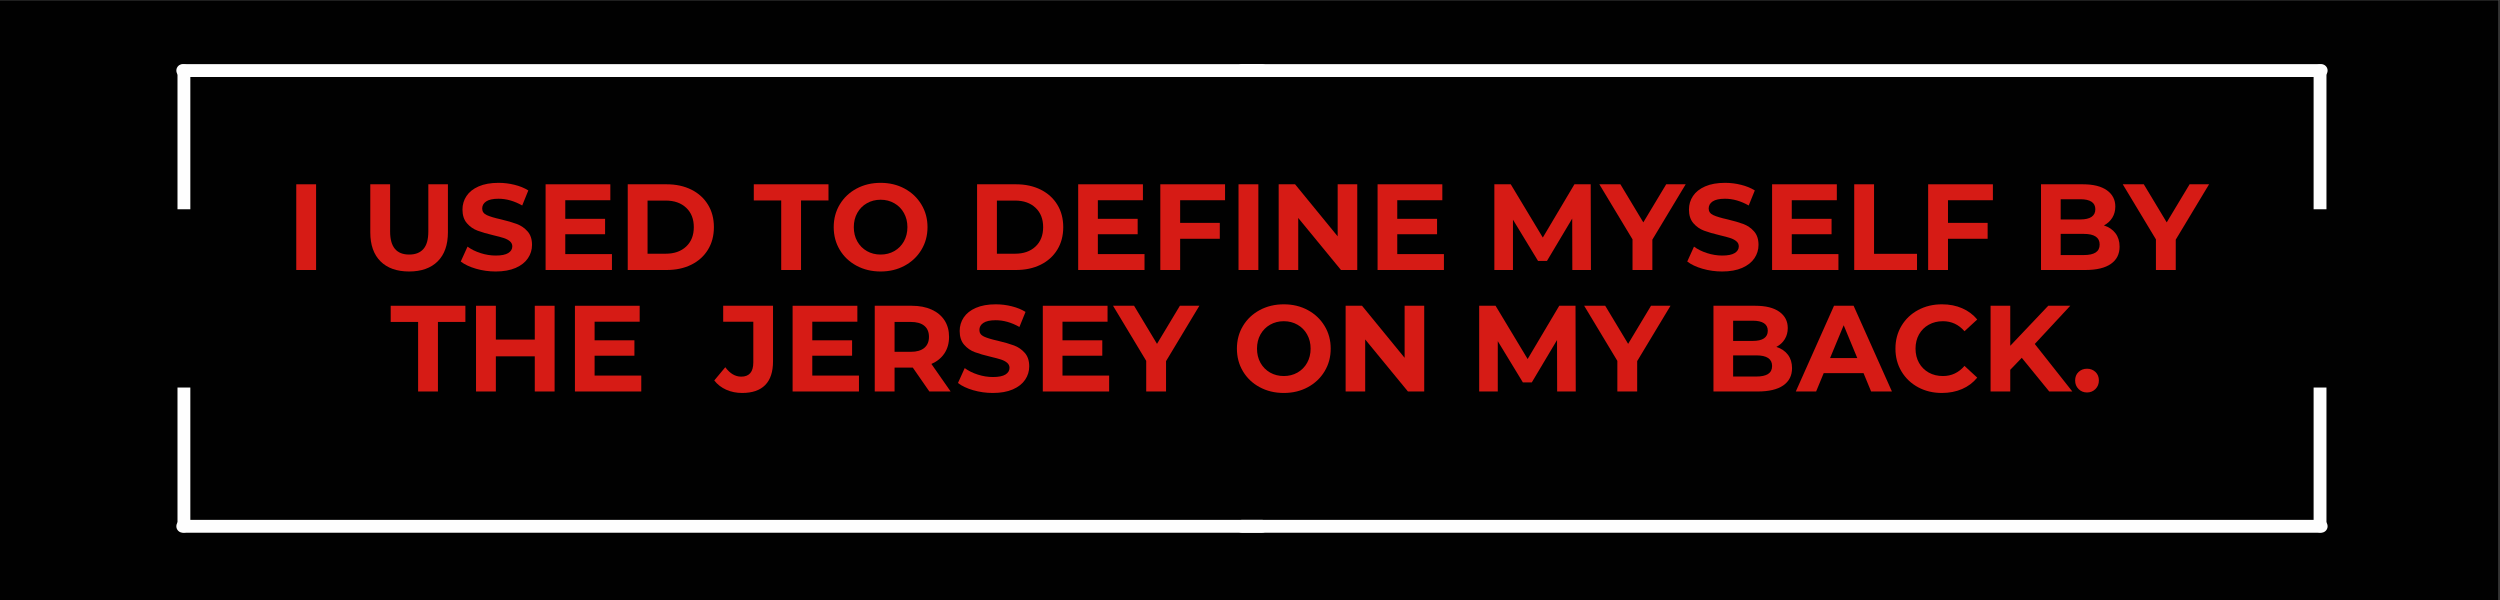 <svg xmlns="http://www.w3.org/2000/svg" xmlns:xlink="http://www.w3.org/1999/xlink" width="1366" zoomAndPan="magnify" viewBox="0 0 1024.5 246" height="328" preserveAspectRatio="xMidYMid meet" version="1.0"><rect x="0" y="0" width="1024.5" height="246" fill="#333333" stroke="none"/><defs><g/><clipPath id="986cbcf337"><path d="M 0 0.059 L 1024 0.059 L 1024 245.938 L 0 245.938 Z M 0 0.059 " clip-rule="nonzero"/></clipPath><clipPath id="faf8c1ea64"><path d="M 506 26.219 L 954 26.219 L 954 32 L 506 32 Z M 506 26.219 " clip-rule="nonzero"/></clipPath><clipPath id="24462d49dd"><path d="M 72 213 L 520 213 L 520 218.062 L 72 218.062 Z M 72 213 " clip-rule="nonzero"/></clipPath><clipPath id="3efea743fe"><path d="M 72 26.219 L 520 26.219 L 520 32 L 72 32 Z M 72 26.219 " clip-rule="nonzero"/></clipPath><clipPath id="9d646a1dad"><path d="M 506 213 L 954 213 L 954 218.062 L 506 218.062 Z M 506 213 " clip-rule="nonzero"/></clipPath><clipPath id="bbc56e777d"><path d="M 72 26.219 L 78 26.219 L 78 86 L 72 86 Z M 72 26.219 " clip-rule="nonzero"/></clipPath><clipPath id="1b21c6ba2a"><path d="M 948 26.219 L 954 26.219 L 954 86 L 948 86 Z M 948 26.219 " clip-rule="nonzero"/></clipPath><clipPath id="2a18930401"><path d="M 72 158 L 78 158 L 78 218.062 L 72 218.062 Z M 72 158 " clip-rule="nonzero"/></clipPath><clipPath id="959aefdcb8"><path d="M 948 158 L 954 158 L 954 218.062 L 948 218.062 Z M 948 158 " clip-rule="nonzero"/></clipPath></defs><g clip-path="url(#986cbcf337)"><path fill="#ffffff" d="M 0 0.059 L 1024 0.059 L 1024 245.941 L 0 245.941 Z M 0 0.059 " fill-opacity="1" fill-rule="nonzero"/><path fill="#010101" d="M 0 0.059 L 1024 0.059 L 1024 245.941 L 0 245.941 Z M 0 0.059 " fill-opacity="1" fill-rule="nonzero"/></g><g clip-path="url(#faf8c1ea64)"><path fill="#fefefe" d="M 508.984 26.277 C 507.531 26.277 506.352 27.457 506.352 28.91 C 506.352 30.363 507.531 31.543 508.984 31.543 L 948.184 31.543 L 951.219 31.547 C 952.672 31.547 953.852 30.367 953.852 28.914 C 953.852 27.457 952.676 26.277 951.219 26.277 Z M 508.984 26.277 " fill-opacity="1" fill-rule="nonzero"/></g><g clip-path="url(#24462d49dd)"><path fill="#fefefe" d="M 517.133 218.305 C 518.586 218.305 519.766 217.125 519.766 215.672 C 519.766 214.215 518.586 213.035 517.133 213.035 L 74.898 213.035 C 73.445 213.035 72.266 214.215 72.266 215.668 C 72.262 217.121 73.441 218.301 74.898 218.305 Z M 517.133 218.305 " fill-opacity="1" fill-rule="nonzero"/></g><g clip-path="url(#3efea743fe)"><path fill="#fefefe" d="M 517.133 26.277 C 518.586 26.277 519.766 27.457 519.766 28.91 C 519.766 30.363 518.586 31.543 517.133 31.543 L 77.934 31.543 L 74.898 31.547 C 73.445 31.547 72.266 30.367 72.266 28.914 C 72.262 27.457 73.441 26.277 74.898 26.277 Z M 517.133 26.277 " fill-opacity="1" fill-rule="nonzero"/></g><g clip-path="url(#9d646a1dad)"><path fill="#fefefe" d="M 508.984 218.305 C 507.531 218.305 506.352 217.125 506.352 215.672 C 506.352 214.215 507.531 213.035 508.984 213.035 L 951.219 213.035 C 952.672 213.035 953.852 214.215 953.852 215.668 C 953.852 217.121 952.676 218.301 951.219 218.305 Z M 508.984 218.305 " fill-opacity="1" fill-rule="nonzero"/></g><g clip-path="url(#bbc56e777d)"><path fill="#fefefe" d="M 75.367 26.363 L 75.008 26.387 C 74.289 26.5 73.715 26.832 73.281 27.387 C 72.977 27.863 72.824 28.164 72.828 28.297 C 72.766 28.52 72.734 28.754 72.734 28.996 L 72.734 85.762 L 78 85.762 L 78 28.996 C 77.852 27.391 76.973 26.512 75.367 26.363 Z M 75.367 26.363 " fill-opacity="1" fill-rule="nonzero"/></g><g clip-path="url(#1b21c6ba2a)"><path fill="#fefefe" d="M 950.75 26.363 L 950.395 26.387 C 949.672 26.5 949.098 26.832 948.664 27.387 C 948.359 27.863 948.211 28.164 948.211 28.297 C 948.148 28.52 948.117 28.754 948.117 28.996 L 948.117 85.762 L 953.383 85.762 L 953.383 28.996 C 953.234 27.391 952.355 26.512 950.75 26.363 Z M 950.75 26.363 " fill-opacity="1" fill-rule="nonzero"/></g><g clip-path="url(#2a18930401)"><path fill="#fefefe" d="M 72.734 158.816 L 72.734 215.586 C 72.883 217.191 73.762 218.066 75.367 218.219 C 76.973 218.066 77.852 217.191 78 215.586 L 78 158.816 Z M 72.734 158.816 " fill-opacity="1" fill-rule="nonzero"/></g><g clip-path="url(#959aefdcb8)"><path fill="#fefefe" d="M 948.117 158.816 L 948.117 215.586 C 948.266 217.191 949.145 218.066 950.75 218.219 C 952.355 218.066 953.234 217.191 953.383 215.586 L 953.383 158.816 Z M 948.117 158.816 " fill-opacity="1" fill-rule="nonzero"/></g><g fill="#d61b15" fill-opacity="1"><g transform="translate(117.236, 110.646)"><g><path d="M 4.172 -35.125 L 12.297 -35.125 L 12.297 0 L 4.172 0 Z M 4.172 -35.125 "/></g></g></g><g fill="#d61b15" fill-opacity="1"><g transform="translate(133.689, 110.646)"><g/></g></g><g fill="#d61b15" fill-opacity="1"><g transform="translate(147.885, 110.646)"><g><path d="M 19.766 0.609 C 14.742 0.609 10.836 -0.773 8.047 -3.547 C 5.254 -6.328 3.859 -10.297 3.859 -15.453 L 3.859 -35.125 L 11.984 -35.125 L 11.984 -15.75 C 11.984 -9.469 14.594 -6.328 19.812 -6.328 C 22.352 -6.328 24.289 -7.086 25.625 -8.609 C 26.969 -10.129 27.641 -12.508 27.641 -15.75 L 27.641 -35.125 L 35.672 -35.125 L 35.672 -15.453 C 35.672 -10.297 34.273 -6.328 31.484 -3.547 C 28.691 -0.773 24.785 0.609 19.766 0.609 Z M 19.766 0.609 "/></g></g></g><g fill="#d61b15" fill-opacity="1"><g transform="translate(187.412, 110.646)"><g><path d="M 15.703 0.609 C 12.93 0.609 10.25 0.234 7.656 -0.516 C 5.062 -1.273 2.977 -2.258 1.406 -3.469 L 4.172 -9.578 C 5.672 -8.473 7.457 -7.586 9.531 -6.922 C 11.602 -6.254 13.676 -5.922 15.75 -5.922 C 18.062 -5.922 19.77 -6.266 20.875 -6.953 C 21.977 -7.641 22.531 -8.551 22.531 -9.688 C 22.531 -10.52 22.203 -11.211 21.547 -11.766 C 20.898 -12.316 20.066 -12.758 19.047 -13.094 C 18.023 -13.426 16.645 -13.797 14.906 -14.203 C 12.227 -14.836 10.035 -15.473 8.328 -16.109 C 6.617 -16.742 5.156 -17.758 3.938 -19.156 C 2.719 -20.562 2.109 -22.438 2.109 -24.781 C 2.109 -26.82 2.66 -28.672 3.766 -30.328 C 4.867 -31.984 6.531 -33.297 8.75 -34.266 C 10.977 -35.234 13.695 -35.719 16.906 -35.719 C 19.145 -35.719 21.332 -35.445 23.469 -34.906 C 25.613 -34.375 27.488 -33.609 29.094 -32.609 L 26.594 -26.438 C 23.344 -28.281 20.098 -29.203 16.859 -29.203 C 14.586 -29.203 12.906 -28.832 11.812 -28.094 C 10.727 -27.363 10.188 -26.395 10.188 -25.188 C 10.188 -23.977 10.812 -23.082 12.062 -22.5 C 13.32 -21.914 15.238 -21.336 17.812 -20.766 C 20.488 -20.129 22.676 -19.492 24.375 -18.859 C 26.082 -18.223 27.547 -17.219 28.766 -15.844 C 29.992 -14.477 30.609 -12.625 30.609 -10.281 C 30.609 -8.281 30.047 -6.453 28.922 -4.797 C 27.805 -3.141 26.125 -1.82 23.875 -0.844 C 21.633 0.125 18.91 0.609 15.703 0.609 Z M 15.703 0.609 "/></g></g></g><g fill="#d61b15" fill-opacity="1"><g transform="translate(219.415, 110.646)"><g><path d="M 31.359 -6.516 L 31.359 0 L 4.172 0 L 4.172 -35.125 L 30.703 -35.125 L 30.703 -28.594 L 12.234 -28.594 L 12.234 -20.969 L 28.547 -20.969 L 28.547 -14.656 L 12.234 -14.656 L 12.234 -6.516 Z M 31.359 -6.516 "/></g></g></g><g fill="#d61b15" fill-opacity="1"><g transform="translate(253.073, 110.646)"><g><path d="M 4.172 -35.125 L 20.125 -35.125 C 23.938 -35.125 27.305 -34.395 30.234 -32.938 C 33.16 -31.477 35.43 -29.426 37.047 -26.781 C 38.672 -24.145 39.484 -21.07 39.484 -17.562 C 39.484 -14.051 38.672 -10.973 37.047 -8.328 C 35.43 -5.68 33.16 -3.629 30.234 -2.172 C 27.305 -0.723 23.938 0 20.125 0 L 4.172 0 Z M 19.719 -6.672 C 23.227 -6.672 26.023 -7.648 28.109 -9.609 C 30.203 -11.566 31.25 -14.219 31.25 -17.562 C 31.25 -20.906 30.203 -23.555 28.109 -25.516 C 26.023 -27.473 23.227 -28.453 19.719 -28.453 L 12.297 -28.453 L 12.297 -6.672 Z M 19.719 -6.672 "/></g></g></g><g fill="#d61b15" fill-opacity="1"><g transform="translate(294.506, 110.646)"><g/></g></g><g fill="#d61b15" fill-opacity="1"><g transform="translate(308.701, 110.646)"><g><path d="M 11.438 -28.5 L 0.203 -28.5 L 0.203 -35.125 L 30.812 -35.125 L 30.812 -28.5 L 19.562 -28.5 L 19.562 0 L 11.438 0 Z M 11.438 -28.5 "/></g></g></g><g fill="#d61b15" fill-opacity="1"><g transform="translate(339.701, 110.646)"><g><path d="M 21.172 0.609 C 17.523 0.609 14.238 -0.176 11.312 -1.75 C 8.383 -3.32 6.094 -5.488 4.438 -8.25 C 2.781 -11.008 1.953 -14.113 1.953 -17.562 C 1.953 -21.008 2.781 -24.109 4.438 -26.859 C 6.094 -29.617 8.383 -31.785 11.312 -33.359 C 14.238 -34.93 17.523 -35.719 21.172 -35.719 C 24.816 -35.719 28.094 -34.93 31 -33.359 C 33.914 -31.785 36.207 -29.617 37.875 -26.859 C 39.551 -24.109 40.391 -21.008 40.391 -17.562 C 40.391 -14.113 39.551 -11.008 37.875 -8.25 C 36.207 -5.488 33.914 -3.32 31 -1.75 C 28.094 -0.176 24.816 0.609 21.172 0.609 Z M 21.172 -6.328 C 23.242 -6.328 25.113 -6.801 26.781 -7.75 C 28.457 -8.707 29.77 -10.035 30.719 -11.734 C 31.676 -13.441 32.156 -15.383 32.156 -17.562 C 32.156 -19.738 31.676 -21.676 30.719 -23.375 C 29.77 -25.082 28.457 -26.41 26.781 -27.359 C 25.113 -28.316 23.242 -28.797 21.172 -28.797 C 19.098 -28.797 17.223 -28.316 15.547 -27.359 C 13.879 -26.41 12.566 -25.082 11.609 -23.375 C 10.66 -21.676 10.188 -19.738 10.188 -17.562 C 10.188 -15.383 10.66 -13.441 11.609 -11.734 C 12.566 -10.035 13.879 -8.707 15.547 -7.75 C 17.223 -6.801 19.098 -6.328 21.172 -6.328 Z M 21.172 -6.328 "/></g></g></g><g fill="#d61b15" fill-opacity="1"><g transform="translate(382.037, 110.646)"><g/></g></g><g fill="#d61b15" fill-opacity="1"><g transform="translate(396.233, 110.646)"><g><path d="M 4.172 -35.125 L 20.125 -35.125 C 23.938 -35.125 27.305 -34.395 30.234 -32.938 C 33.16 -31.477 35.43 -29.426 37.047 -26.781 C 38.672 -24.145 39.484 -21.07 39.484 -17.562 C 39.484 -14.051 38.672 -10.973 37.047 -8.328 C 35.43 -5.68 33.16 -3.629 30.234 -2.172 C 27.305 -0.723 23.938 0 20.125 0 L 4.172 0 Z M 19.719 -6.672 C 23.227 -6.672 26.023 -7.648 28.109 -9.609 C 30.203 -11.566 31.25 -14.219 31.25 -17.562 C 31.25 -20.906 30.203 -23.555 28.109 -25.516 C 26.023 -27.473 23.227 -28.453 19.719 -28.453 L 12.297 -28.453 L 12.297 -6.672 Z M 19.719 -6.672 "/></g></g></g><g fill="#d61b15" fill-opacity="1"><g transform="translate(437.666, 110.646)"><g><path d="M 31.359 -6.516 L 31.359 0 L 4.172 0 L 4.172 -35.125 L 30.703 -35.125 L 30.703 -28.594 L 12.234 -28.594 L 12.234 -20.969 L 28.547 -20.969 L 28.547 -14.656 L 12.234 -14.656 L 12.234 -6.516 Z M 31.359 -6.516 "/></g></g></g><g fill="#d61b15" fill-opacity="1"><g transform="translate(471.324, 110.646)"><g><path d="M 12.297 -28.594 L 12.297 -19.312 L 28.547 -19.312 L 28.547 -12.797 L 12.297 -12.797 L 12.297 0 L 4.172 0 L 4.172 -35.125 L 30.703 -35.125 L 30.703 -28.594 Z M 12.297 -28.594 "/></g></g></g><g fill="#d61b15" fill-opacity="1"><g transform="translate(503.377, 110.646)"><g><path d="M 4.172 -35.125 L 12.297 -35.125 L 12.297 0 L 4.172 0 Z M 4.172 -35.125 "/></g></g></g><g fill="#d61b15" fill-opacity="1"><g transform="translate(519.83, 110.646)"><g><path d="M 36.375 -35.125 L 36.375 0 L 29.703 0 L 12.188 -21.328 L 12.188 0 L 4.172 0 L 4.172 -35.125 L 10.891 -35.125 L 28.344 -13.797 L 28.344 -35.125 Z M 36.375 -35.125 "/></g></g></g><g fill="#d61b15" fill-opacity="1"><g transform="translate(560.36, 110.646)"><g><path d="M 31.359 -6.516 L 31.359 0 L 4.172 0 L 4.172 -35.125 L 30.703 -35.125 L 30.703 -28.594 L 12.234 -28.594 L 12.234 -20.969 L 28.547 -20.969 L 28.547 -14.656 L 12.234 -14.656 L 12.234 -6.516 Z M 31.359 -6.516 "/></g></g></g><g fill="#d61b15" fill-opacity="1"><g transform="translate(594.018, 110.646)"><g/></g></g><g fill="#d61b15" fill-opacity="1"><g transform="translate(608.214, 110.646)"><g><path d="M 36.125 0 L 36.078 -21.078 L 25.734 -3.719 L 22.078 -3.719 L 11.797 -20.625 L 11.797 0 L 4.172 0 L 4.172 -35.125 L 10.891 -35.125 L 24.031 -13.297 L 36.984 -35.125 L 43.656 -35.125 L 43.75 0 Z M 36.125 0 "/></g></g></g><g fill="#d61b15" fill-opacity="1"><g transform="translate(656.118, 110.646)"><g><path d="M 21.016 -12.438 L 21.016 0 L 12.891 0 L 12.891 -12.547 L -0.703 -35.125 L 7.922 -35.125 L 17.312 -19.516 L 26.688 -35.125 L 34.672 -35.125 Z M 21.016 -12.438 "/></g></g></g><g fill="#d61b15" fill-opacity="1"><g transform="translate(690.027, 110.646)"><g><path d="M 15.703 0.609 C 12.93 0.609 10.25 0.234 7.656 -0.516 C 5.062 -1.273 2.977 -2.258 1.406 -3.469 L 4.172 -9.578 C 5.672 -8.473 7.457 -7.586 9.531 -6.922 C 11.602 -6.254 13.676 -5.922 15.75 -5.922 C 18.062 -5.922 19.77 -6.266 20.875 -6.953 C 21.977 -7.641 22.531 -8.551 22.531 -9.688 C 22.531 -10.52 22.203 -11.211 21.547 -11.766 C 20.898 -12.316 20.066 -12.758 19.047 -13.094 C 18.023 -13.426 16.645 -13.797 14.906 -14.203 C 12.227 -14.836 10.035 -15.473 8.328 -16.109 C 6.617 -16.742 5.156 -17.758 3.938 -19.156 C 2.719 -20.562 2.109 -22.438 2.109 -24.781 C 2.109 -26.82 2.66 -28.672 3.766 -30.328 C 4.867 -31.984 6.531 -33.297 8.75 -34.266 C 10.977 -35.234 13.695 -35.719 16.906 -35.719 C 19.145 -35.719 21.332 -35.445 23.469 -34.906 C 25.613 -34.375 27.488 -33.609 29.094 -32.609 L 26.594 -26.438 C 23.344 -28.281 20.098 -29.203 16.859 -29.203 C 14.586 -29.203 12.906 -28.832 11.812 -28.094 C 10.727 -27.363 10.188 -26.395 10.188 -25.188 C 10.188 -23.977 10.812 -23.082 12.062 -22.5 C 13.32 -21.914 15.238 -21.336 17.812 -20.766 C 20.488 -20.129 22.676 -19.492 24.375 -18.859 C 26.082 -18.223 27.547 -17.219 28.766 -15.844 C 29.992 -14.477 30.609 -12.625 30.609 -10.281 C 30.609 -8.281 30.047 -6.453 28.922 -4.797 C 27.805 -3.141 26.125 -1.82 23.875 -0.844 C 21.633 0.125 18.91 0.609 15.703 0.609 Z M 15.703 0.609 "/></g></g></g><g fill="#d61b15" fill-opacity="1"><g transform="translate(722.029, 110.646)"><g><path d="M 31.359 -6.516 L 31.359 0 L 4.172 0 L 4.172 -35.125 L 30.703 -35.125 L 30.703 -28.594 L 12.234 -28.594 L 12.234 -20.969 L 28.547 -20.969 L 28.547 -14.656 L 12.234 -14.656 L 12.234 -6.516 Z M 31.359 -6.516 "/></g></g></g><g fill="#d61b15" fill-opacity="1"><g transform="translate(755.687, 110.646)"><g><path d="M 4.172 -35.125 L 12.297 -35.125 L 12.297 -6.625 L 29.906 -6.625 L 29.906 0 L 4.172 0 Z M 4.172 -35.125 "/></g></g></g><g fill="#d61b15" fill-opacity="1"><g transform="translate(785.985, 110.646)"><g><path d="M 12.297 -28.594 L 12.297 -19.312 L 28.547 -19.312 L 28.547 -12.797 L 12.297 -12.797 L 12.297 0 L 4.172 0 L 4.172 -35.125 L 30.703 -35.125 L 30.703 -28.594 Z M 12.297 -28.594 "/></g></g></g><g fill="#d61b15" fill-opacity="1"><g transform="translate(818.038, 110.646)"><g/></g></g><g fill="#d61b15" fill-opacity="1"><g transform="translate(832.233, 110.646)"><g><path d="M 29.953 -18.266 C 31.961 -17.629 33.535 -16.566 34.672 -15.078 C 35.805 -13.586 36.375 -11.754 36.375 -9.578 C 36.375 -6.504 35.176 -4.141 32.781 -2.484 C 30.395 -0.828 26.91 0 22.328 0 L 4.172 0 L 4.172 -35.125 L 21.328 -35.125 C 25.609 -35.125 28.895 -34.301 31.188 -32.656 C 33.477 -31.02 34.625 -28.797 34.625 -25.984 C 34.625 -24.285 34.211 -22.766 33.391 -21.422 C 32.566 -20.086 31.422 -19.035 29.953 -18.266 Z M 12.234 -29 L 12.234 -20.719 L 20.312 -20.719 C 22.32 -20.719 23.844 -21.066 24.875 -21.766 C 25.914 -22.473 26.438 -23.516 26.438 -24.891 C 26.438 -26.254 25.914 -27.281 24.875 -27.969 C 23.844 -28.656 22.32 -29 20.312 -29 Z M 21.719 -6.125 C 23.863 -6.125 25.477 -6.473 26.562 -7.172 C 27.656 -7.879 28.203 -8.969 28.203 -10.438 C 28.203 -13.344 26.039 -14.797 21.719 -14.797 L 12.234 -14.797 L 12.234 -6.125 Z M 21.719 -6.125 "/></g></g></g><g fill="#d61b15" fill-opacity="1"><g transform="translate(870.607, 110.646)"><g><path d="M 21.016 -12.438 L 21.016 0 L 12.891 0 L 12.891 -12.547 L -0.703 -35.125 L 7.922 -35.125 L 17.312 -19.516 L 26.688 -35.125 L 34.672 -35.125 Z M 21.016 -12.438 "/></g></g></g><g fill="#d61b15" fill-opacity="1"><g transform="translate(159.904, 160.428)"><g><path d="M 11.438 -28.5 L 0.203 -28.5 L 0.203 -35.125 L 30.812 -35.125 L 30.812 -28.5 L 19.562 -28.5 L 19.562 0 L 11.438 0 Z M 11.438 -28.5 "/></g></g></g><g fill="#d61b15" fill-opacity="1"><g transform="translate(190.903, 160.428)"><g><path d="M 36.375 -35.125 L 36.375 0 L 28.25 0 L 28.25 -14.406 L 12.297 -14.406 L 12.297 0 L 4.172 0 L 4.172 -35.125 L 12.297 -35.125 L 12.297 -21.266 L 28.25 -21.266 L 28.25 -35.125 Z M 36.375 -35.125 "/></g></g></g><g fill="#d61b15" fill-opacity="1"><g transform="translate(231.434, 160.428)"><g><path d="M 31.359 -6.516 L 31.359 0 L 4.172 0 L 4.172 -35.125 L 30.703 -35.125 L 30.703 -28.594 L 12.234 -28.594 L 12.234 -20.969 L 28.547 -20.969 L 28.547 -14.656 L 12.234 -14.656 L 12.234 -6.516 Z M 31.359 -6.516 "/></g></g></g><g fill="#d61b15" fill-opacity="1"><g transform="translate(265.102, 160.428)"><g/></g></g><g fill="#d61b15" fill-opacity="1"><g transform="translate(279.298, 160.428)"><g/></g></g><g fill="#d61b15" fill-opacity="1"><g transform="translate(293.503, 160.428)"><g><path d="M 10.641 0.609 C 8.266 0.609 6.082 0.164 4.094 -0.719 C 2.102 -1.613 0.473 -2.879 -0.797 -4.516 L 3.719 -9.938 C 5.625 -7.363 7.797 -6.078 10.234 -6.078 C 13.547 -6.078 15.203 -8.016 15.203 -11.891 L 15.203 -28.594 L 2.859 -28.594 L 2.859 -35.125 L 23.281 -35.125 L 23.281 -12.344 C 23.281 -8.031 22.207 -4.789 20.062 -2.625 C 17.926 -0.469 14.785 0.609 10.641 0.609 Z M 10.641 0.609 "/></g></g></g><g fill="#d61b15" fill-opacity="1"><g transform="translate(320.64, 160.428)"><g><path d="M 31.359 -6.516 L 31.359 0 L 4.172 0 L 4.172 -35.125 L 30.703 -35.125 L 30.703 -28.594 L 12.234 -28.594 L 12.234 -20.969 L 28.547 -20.969 L 28.547 -14.656 L 12.234 -14.656 L 12.234 -6.516 Z M 31.359 -6.516 "/></g></g></g><g fill="#d61b15" fill-opacity="1"><g transform="translate(354.298, 160.428)"><g><path d="M 26.547 0 L 19.766 -9.781 L 12.297 -9.781 L 12.297 0 L 4.172 0 L 4.172 -35.125 L 19.359 -35.125 C 22.473 -35.125 25.176 -34.602 27.469 -33.562 C 29.758 -32.531 31.523 -31.062 32.766 -29.156 C 34.004 -27.25 34.625 -24.988 34.625 -22.375 C 34.625 -19.77 33.992 -17.52 32.734 -15.625 C 31.484 -13.738 29.703 -12.289 27.391 -11.281 L 35.266 0 Z M 26.391 -22.375 C 26.391 -24.352 25.754 -25.867 24.484 -26.922 C 23.211 -27.973 21.359 -28.5 18.922 -28.5 L 12.297 -28.5 L 12.297 -16.25 L 18.922 -16.25 C 21.359 -16.25 23.211 -16.785 24.484 -17.859 C 25.754 -18.93 26.391 -20.438 26.391 -22.375 Z M 26.391 -22.375 "/></g></g></g><g fill="#d61b15" fill-opacity="1"><g transform="translate(391.166, 160.428)"><g><path d="M 15.703 0.609 C 12.93 0.609 10.25 0.234 7.656 -0.516 C 5.062 -1.273 2.977 -2.258 1.406 -3.469 L 4.172 -9.578 C 5.672 -8.473 7.457 -7.586 9.531 -6.922 C 11.602 -6.254 13.676 -5.922 15.75 -5.922 C 18.062 -5.922 19.77 -6.266 20.875 -6.953 C 21.977 -7.641 22.531 -8.551 22.531 -9.688 C 22.531 -10.52 22.203 -11.211 21.547 -11.766 C 20.898 -12.316 20.066 -12.758 19.047 -13.094 C 18.023 -13.426 16.645 -13.797 14.906 -14.203 C 12.227 -14.836 10.035 -15.473 8.328 -16.109 C 6.617 -16.742 5.156 -17.758 3.938 -19.156 C 2.719 -20.562 2.109 -22.438 2.109 -24.781 C 2.109 -26.82 2.66 -28.672 3.766 -30.328 C 4.867 -31.984 6.531 -33.297 8.75 -34.266 C 10.977 -35.234 13.695 -35.719 16.906 -35.719 C 19.145 -35.719 21.332 -35.445 23.469 -34.906 C 25.613 -34.375 27.488 -33.609 29.094 -32.609 L 26.594 -26.438 C 23.344 -28.281 20.098 -29.203 16.859 -29.203 C 14.586 -29.203 12.906 -28.832 11.812 -28.094 C 10.727 -27.363 10.188 -26.395 10.188 -25.188 C 10.188 -23.977 10.812 -23.082 12.062 -22.5 C 13.32 -21.914 15.238 -21.336 17.812 -20.766 C 20.488 -20.129 22.676 -19.492 24.375 -18.859 C 26.082 -18.223 27.547 -17.219 28.766 -15.844 C 29.992 -14.477 30.609 -12.625 30.609 -10.281 C 30.609 -8.281 30.047 -6.453 28.922 -4.797 C 27.805 -3.141 26.125 -1.82 23.875 -0.844 C 21.633 0.125 18.91 0.609 15.703 0.609 Z M 15.703 0.609 "/></g></g></g><g fill="#d61b15" fill-opacity="1"><g transform="translate(423.169, 160.428)"><g><path d="M 31.359 -6.516 L 31.359 0 L 4.172 0 L 4.172 -35.125 L 30.703 -35.125 L 30.703 -28.594 L 12.234 -28.594 L 12.234 -20.969 L 28.547 -20.969 L 28.547 -14.656 L 12.234 -14.656 L 12.234 -6.516 Z M 31.359 -6.516 "/></g></g></g><g fill="#d61b15" fill-opacity="1"><g transform="translate(456.827, 160.428)"><g><path d="M 21.016 -12.438 L 21.016 0 L 12.891 0 L 12.891 -12.547 L -0.703 -35.125 L 7.922 -35.125 L 17.312 -19.516 L 26.688 -35.125 L 34.672 -35.125 Z M 21.016 -12.438 "/></g></g></g><g fill="#d61b15" fill-opacity="1"><g transform="translate(490.736, 160.428)"><g/></g></g><g fill="#d61b15" fill-opacity="1"><g transform="translate(504.932, 160.428)"><g><path d="M 21.172 0.609 C 17.523 0.609 14.238 -0.176 11.312 -1.75 C 8.383 -3.32 6.094 -5.488 4.438 -8.25 C 2.781 -11.008 1.953 -14.113 1.953 -17.562 C 1.953 -21.008 2.781 -24.109 4.438 -26.859 C 6.094 -29.617 8.383 -31.785 11.312 -33.359 C 14.238 -34.93 17.523 -35.719 21.172 -35.719 C 24.816 -35.719 28.094 -34.93 31 -33.359 C 33.914 -31.785 36.207 -29.617 37.875 -26.859 C 39.551 -24.109 40.391 -21.008 40.391 -17.562 C 40.391 -14.113 39.551 -11.008 37.875 -8.25 C 36.207 -5.488 33.914 -3.32 31 -1.75 C 28.094 -0.176 24.816 0.609 21.172 0.609 Z M 21.172 -6.328 C 23.242 -6.328 25.113 -6.801 26.781 -7.75 C 28.457 -8.707 29.77 -10.035 30.719 -11.734 C 31.676 -13.441 32.156 -15.383 32.156 -17.562 C 32.156 -19.738 31.676 -21.676 30.719 -23.375 C 29.77 -25.082 28.457 -26.41 26.781 -27.359 C 25.113 -28.316 23.242 -28.797 21.172 -28.797 C 19.098 -28.797 17.223 -28.316 15.547 -27.359 C 13.879 -26.41 12.566 -25.082 11.609 -23.375 C 10.66 -21.676 10.188 -19.738 10.188 -17.562 C 10.188 -15.383 10.66 -13.441 11.609 -11.734 C 12.566 -10.035 13.879 -8.707 15.547 -7.75 C 17.223 -6.801 19.098 -6.328 21.172 -6.328 Z M 21.172 -6.328 "/></g></g></g><g fill="#d61b15" fill-opacity="1"><g transform="translate(547.268, 160.428)"><g><path d="M 36.375 -35.125 L 36.375 0 L 29.703 0 L 12.188 -21.328 L 12.188 0 L 4.172 0 L 4.172 -35.125 L 10.891 -35.125 L 28.344 -13.797 L 28.344 -35.125 Z M 36.375 -35.125 "/></g></g></g><g fill="#d61b15" fill-opacity="1"><g transform="translate(587.798, 160.428)"><g/></g></g><g fill="#d61b15" fill-opacity="1"><g transform="translate(601.994, 160.428)"><g><path d="M 36.125 0 L 36.078 -21.078 L 25.734 -3.719 L 22.078 -3.719 L 11.797 -20.625 L 11.797 0 L 4.172 0 L 4.172 -35.125 L 10.891 -35.125 L 24.031 -13.297 L 36.984 -35.125 L 43.656 -35.125 L 43.75 0 Z M 36.125 0 "/></g></g></g><g fill="#d61b15" fill-opacity="1"><g transform="translate(649.897, 160.428)"><g><path d="M 21.016 -12.438 L 21.016 0 L 12.891 0 L 12.891 -12.547 L -0.703 -35.125 L 7.922 -35.125 L 17.312 -19.516 L 26.688 -35.125 L 34.672 -35.125 Z M 21.016 -12.438 "/></g></g></g><g fill="#d61b15" fill-opacity="1"><g transform="translate(683.806, 160.428)"><g/></g></g><g fill="#d61b15" fill-opacity="1"><g transform="translate(698.002, 160.428)"><g><path d="M 29.953 -18.266 C 31.961 -17.629 33.535 -16.566 34.672 -15.078 C 35.805 -13.586 36.375 -11.754 36.375 -9.578 C 36.375 -6.504 35.176 -4.141 32.781 -2.484 C 30.395 -0.828 26.91 0 22.328 0 L 4.172 0 L 4.172 -35.125 L 21.328 -35.125 C 25.609 -35.125 28.895 -34.301 31.188 -32.656 C 33.477 -31.02 34.625 -28.797 34.625 -25.984 C 34.625 -24.285 34.211 -22.766 33.391 -21.422 C 32.566 -20.086 31.422 -19.035 29.953 -18.266 Z M 12.234 -29 L 12.234 -20.719 L 20.312 -20.719 C 22.32 -20.719 23.844 -21.066 24.875 -21.766 C 25.914 -22.473 26.438 -23.516 26.438 -24.891 C 26.438 -26.254 25.914 -27.281 24.875 -27.969 C 23.844 -28.656 22.32 -29 20.312 -29 Z M 21.719 -6.125 C 23.863 -6.125 25.477 -6.473 26.562 -7.172 C 27.656 -7.879 28.203 -8.969 28.203 -10.438 C 28.203 -13.344 26.039 -14.797 21.719 -14.797 L 12.234 -14.797 L 12.234 -6.125 Z M 21.719 -6.125 "/></g></g></g><g fill="#d61b15" fill-opacity="1"><g transform="translate(736.375, 160.428)"><g><path d="M 27.297 -7.531 L 10.984 -7.531 L 7.875 0 L -0.453 0 L 15.203 -35.125 L 23.234 -35.125 L 38.938 0 L 30.406 0 Z M 24.734 -13.703 L 19.172 -27.141 L 13.594 -13.703 Z M 24.734 -13.703 "/></g></g></g><g fill="#d61b15" fill-opacity="1"><g transform="translate(774.799, 160.428)"><g><path d="M 20.969 0.609 C 17.395 0.609 14.16 -0.164 11.266 -1.719 C 8.367 -3.281 6.094 -5.441 4.438 -8.203 C 2.781 -10.961 1.953 -14.082 1.953 -17.562 C 1.953 -21.039 2.781 -24.16 4.438 -26.922 C 6.094 -29.68 8.367 -31.836 11.266 -33.391 C 14.16 -34.941 17.41 -35.719 21.016 -35.719 C 24.066 -35.719 26.82 -35.18 29.281 -34.109 C 31.738 -33.047 33.801 -31.508 35.469 -29.5 L 30.25 -24.688 C 27.875 -27.426 24.93 -28.797 21.422 -28.797 C 19.242 -28.797 17.301 -28.316 15.594 -27.359 C 13.895 -26.41 12.566 -25.082 11.609 -23.375 C 10.66 -21.676 10.188 -19.738 10.188 -17.562 C 10.188 -15.383 10.66 -13.441 11.609 -11.734 C 12.566 -10.035 13.895 -8.707 15.594 -7.75 C 17.301 -6.801 19.242 -6.328 21.422 -6.328 C 24.93 -6.328 27.875 -7.711 30.25 -10.484 L 35.469 -5.672 C 33.801 -3.629 31.727 -2.07 29.25 -1 C 26.77 0.07 24.008 0.609 20.969 0.609 Z M 20.969 0.609 "/></g></g></g><g fill="#d61b15" fill-opacity="1"><g transform="translate(811.567, 160.428)"><g><path d="M 16.953 -13.797 L 12.234 -8.875 L 12.234 0 L 4.172 0 L 4.172 -35.125 L 12.234 -35.125 L 12.234 -18.719 L 27.797 -35.125 L 36.828 -35.125 L 22.281 -19.469 L 37.672 0 L 28.203 0 Z M 16.953 -13.797 "/></g></g></g><g fill="#d61b15" fill-opacity="1"><g transform="translate(848.686, 160.428)"><g><path d="M 6.578 0.406 C 5.203 0.406 4.047 -0.062 3.109 -1 C 2.172 -1.938 1.703 -3.109 1.703 -4.516 C 1.703 -5.953 2.172 -7.113 3.109 -8 C 4.047 -8.883 5.203 -9.328 6.578 -9.328 C 7.941 -9.328 9.094 -8.883 10.031 -8 C 10.969 -7.113 11.438 -5.953 11.438 -4.516 C 11.438 -3.109 10.969 -1.938 10.031 -1 C 9.094 -0.062 7.941 0.406 6.578 0.406 Z M 6.578 0.406 "/></g></g></g></svg>